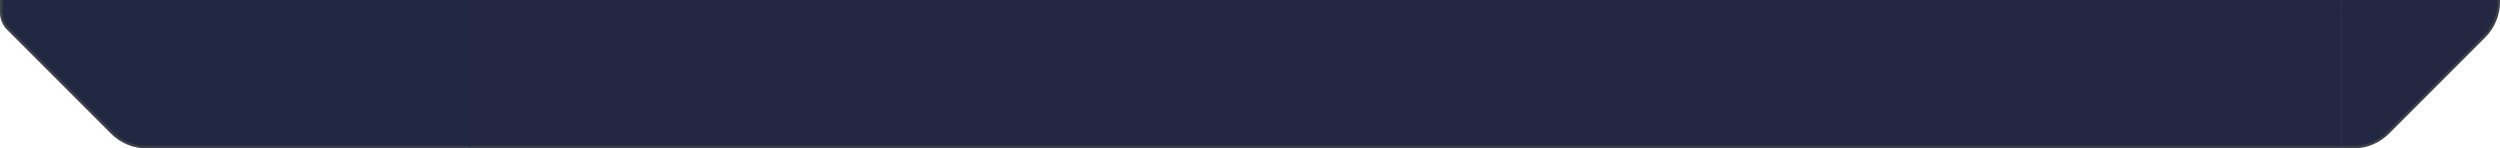 <svg width="994" height="59" viewBox="0 0 994 59" fill="none" xmlns="http://www.w3.org/2000/svg">
<g clip-path="url(#clip0_7315_12421)">
<path d="M44.496 52.789C48.153 56.446 53.112 58.5 58.284 58.5H353C363.77 58.5 372.5 49.77 372.5 39V-0.5H0.5V5C0.5 7.429 1.465 9.758 3.182 11.475L44.496 52.789Z" fill="#13244A"/>
<path d="M44.496 52.789C48.153 56.446 53.112 58.5 58.284 58.5H353C363.77 58.5 372.5 49.77 372.5 39V-0.5H0.5V5C0.5 7.429 1.465 9.758 3.182 11.475L44.496 52.789Z" fill="#222742"/>
<path d="M44.496 52.789C48.153 56.446 53.112 58.5 58.284 58.5H353C363.77 58.5 372.5 49.77 372.5 39V-0.5H0.5V5C0.5 7.429 1.465 9.758 3.182 11.475L44.496 52.789Z" stroke="#3C4049"/>
</g>
<mask id="path-2-inside-1_7315_12421" fill="white">
<path d="M186.5 59H931V0H186.5V59Z"/>
</mask>
<path d="M186.5 59H931V0H186.5V59Z" fill="#1C2644"/>
<path d="M186.5 59H931V0H186.5V59Z" fill="#242741"/>
<path d="M186.5 58H931V60H186.5V58Z" fill="#3C4049" mask="url(#path-2-inside-1_7315_12421)"/>
<g clip-path="url(#clip1_7315_12421)">
<path d="M930.5 58.5H935.716C940.887 58.5 945.847 56.446 949.504 52.789L987.789 14.504C991.446 10.847 993.5 5.887 993.5 0.716V-0.5H930.5V58.5Z" fill="#242741"/>
<path d="M930.5 58.5H935.716C940.887 58.5 945.847 56.446 949.504 52.789L987.789 14.504C991.446 10.847 993.5 5.887 993.5 0.716V-0.5H930.5V58.5Z" fill="url(#paint0_radial_7315_12421)"/>
<path d="M930.5 58.5H935.716C940.887 58.5 945.847 56.446 949.504 52.789L987.789 14.504C991.446 10.847 993.5 5.887 993.5 0.716V-0.5H930.5V58.5Z" fill="#242741"/>
<path d="M930.5 58.5H935.716C940.887 58.5 945.847 56.446 949.504 52.789L987.789 14.504C991.446 10.847 993.5 5.887 993.5 0.716V-0.5H930.5V58.5Z" stroke="#3C4049"/>
</g>
<defs>
<radialGradient id="paint0_radial_7315_12421" cx="0" cy="0" r="1" gradientUnits="userSpaceOnUse" gradientTransform="translate(967 60) rotate(-90) scale(146 90.057)">
<stop stop-color="#172541" stop-opacity="0"/>
<stop offset="1" stop-color="#232741"/>
</radialGradient>
<clipPath id="clip0_7315_12421">
<rect width="186.5" height="59" fill="white" transform="matrix(1 0 0 -1 0 59)"/>
</clipPath>
<clipPath id="clip1_7315_12421">
<rect width="63" height="59" fill="white" transform="matrix(1 0 0 -1 931 59)"/>
</clipPath>
</defs>
</svg>
